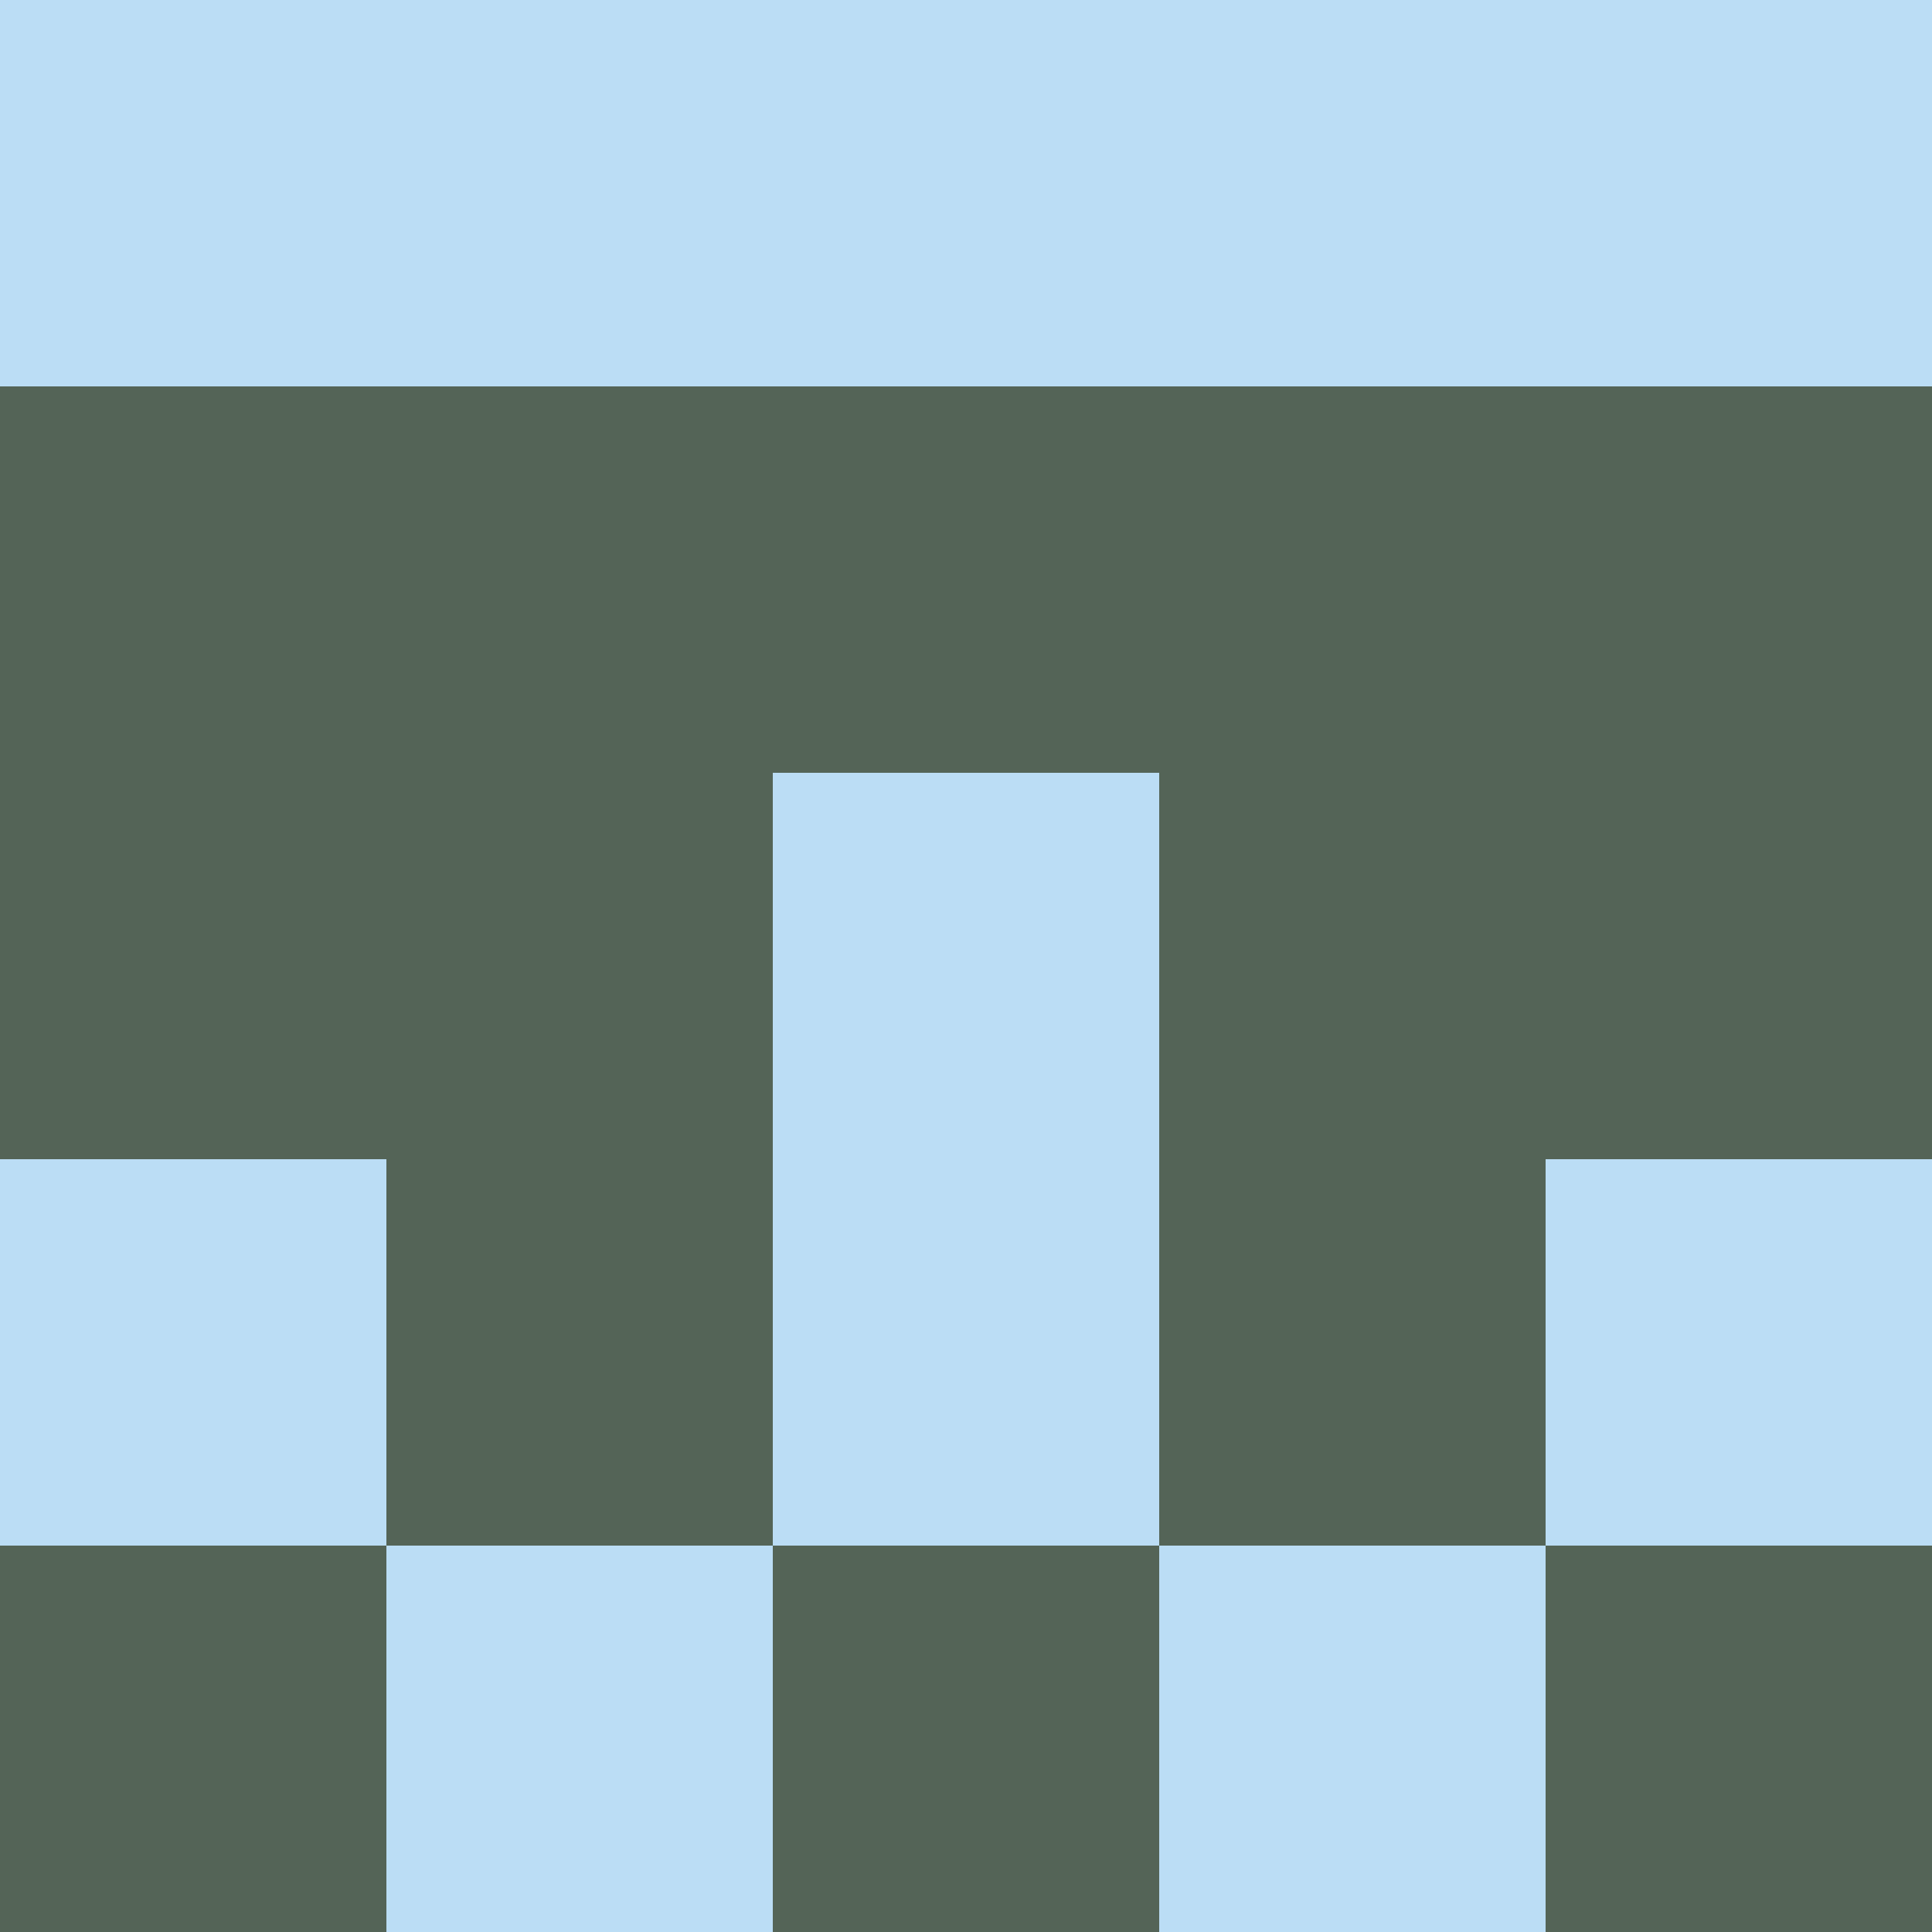 <svg xmlns="http://www.w3.org/2000/svg" viewBox="0 0 5 5" width="24" height="24"><rect width="5" height="5" fill="#bbddf5"/><rect x="0" y="1" width="1" height="1" fill="#546457"/><rect x="4" y="1" width="1" height="1" fill="#546457"/><rect x="1" y="1" width="1" height="1" fill="#546457"/><rect x="3" y="1" width="1" height="1" fill="#546457"/><rect x="2" y="1" width="1" height="1" fill="#546457"/><rect x="0" y="2" width="1" height="1" fill="#546457"/><rect x="4" y="2" width="1" height="1" fill="#546457"/><rect x="1" y="2" width="1" height="1" fill="#546457"/><rect x="3" y="2" width="1" height="1" fill="#546457"/><rect x="1" y="3" width="1" height="1" fill="#546457"/><rect x="3" y="3" width="1" height="1" fill="#546457"/><rect x="0" y="4" width="1" height="1" fill="#546457"/><rect x="4" y="4" width="1" height="1" fill="#546457"/><rect x="2" y="4" width="1" height="1" fill="#546457"/></svg>